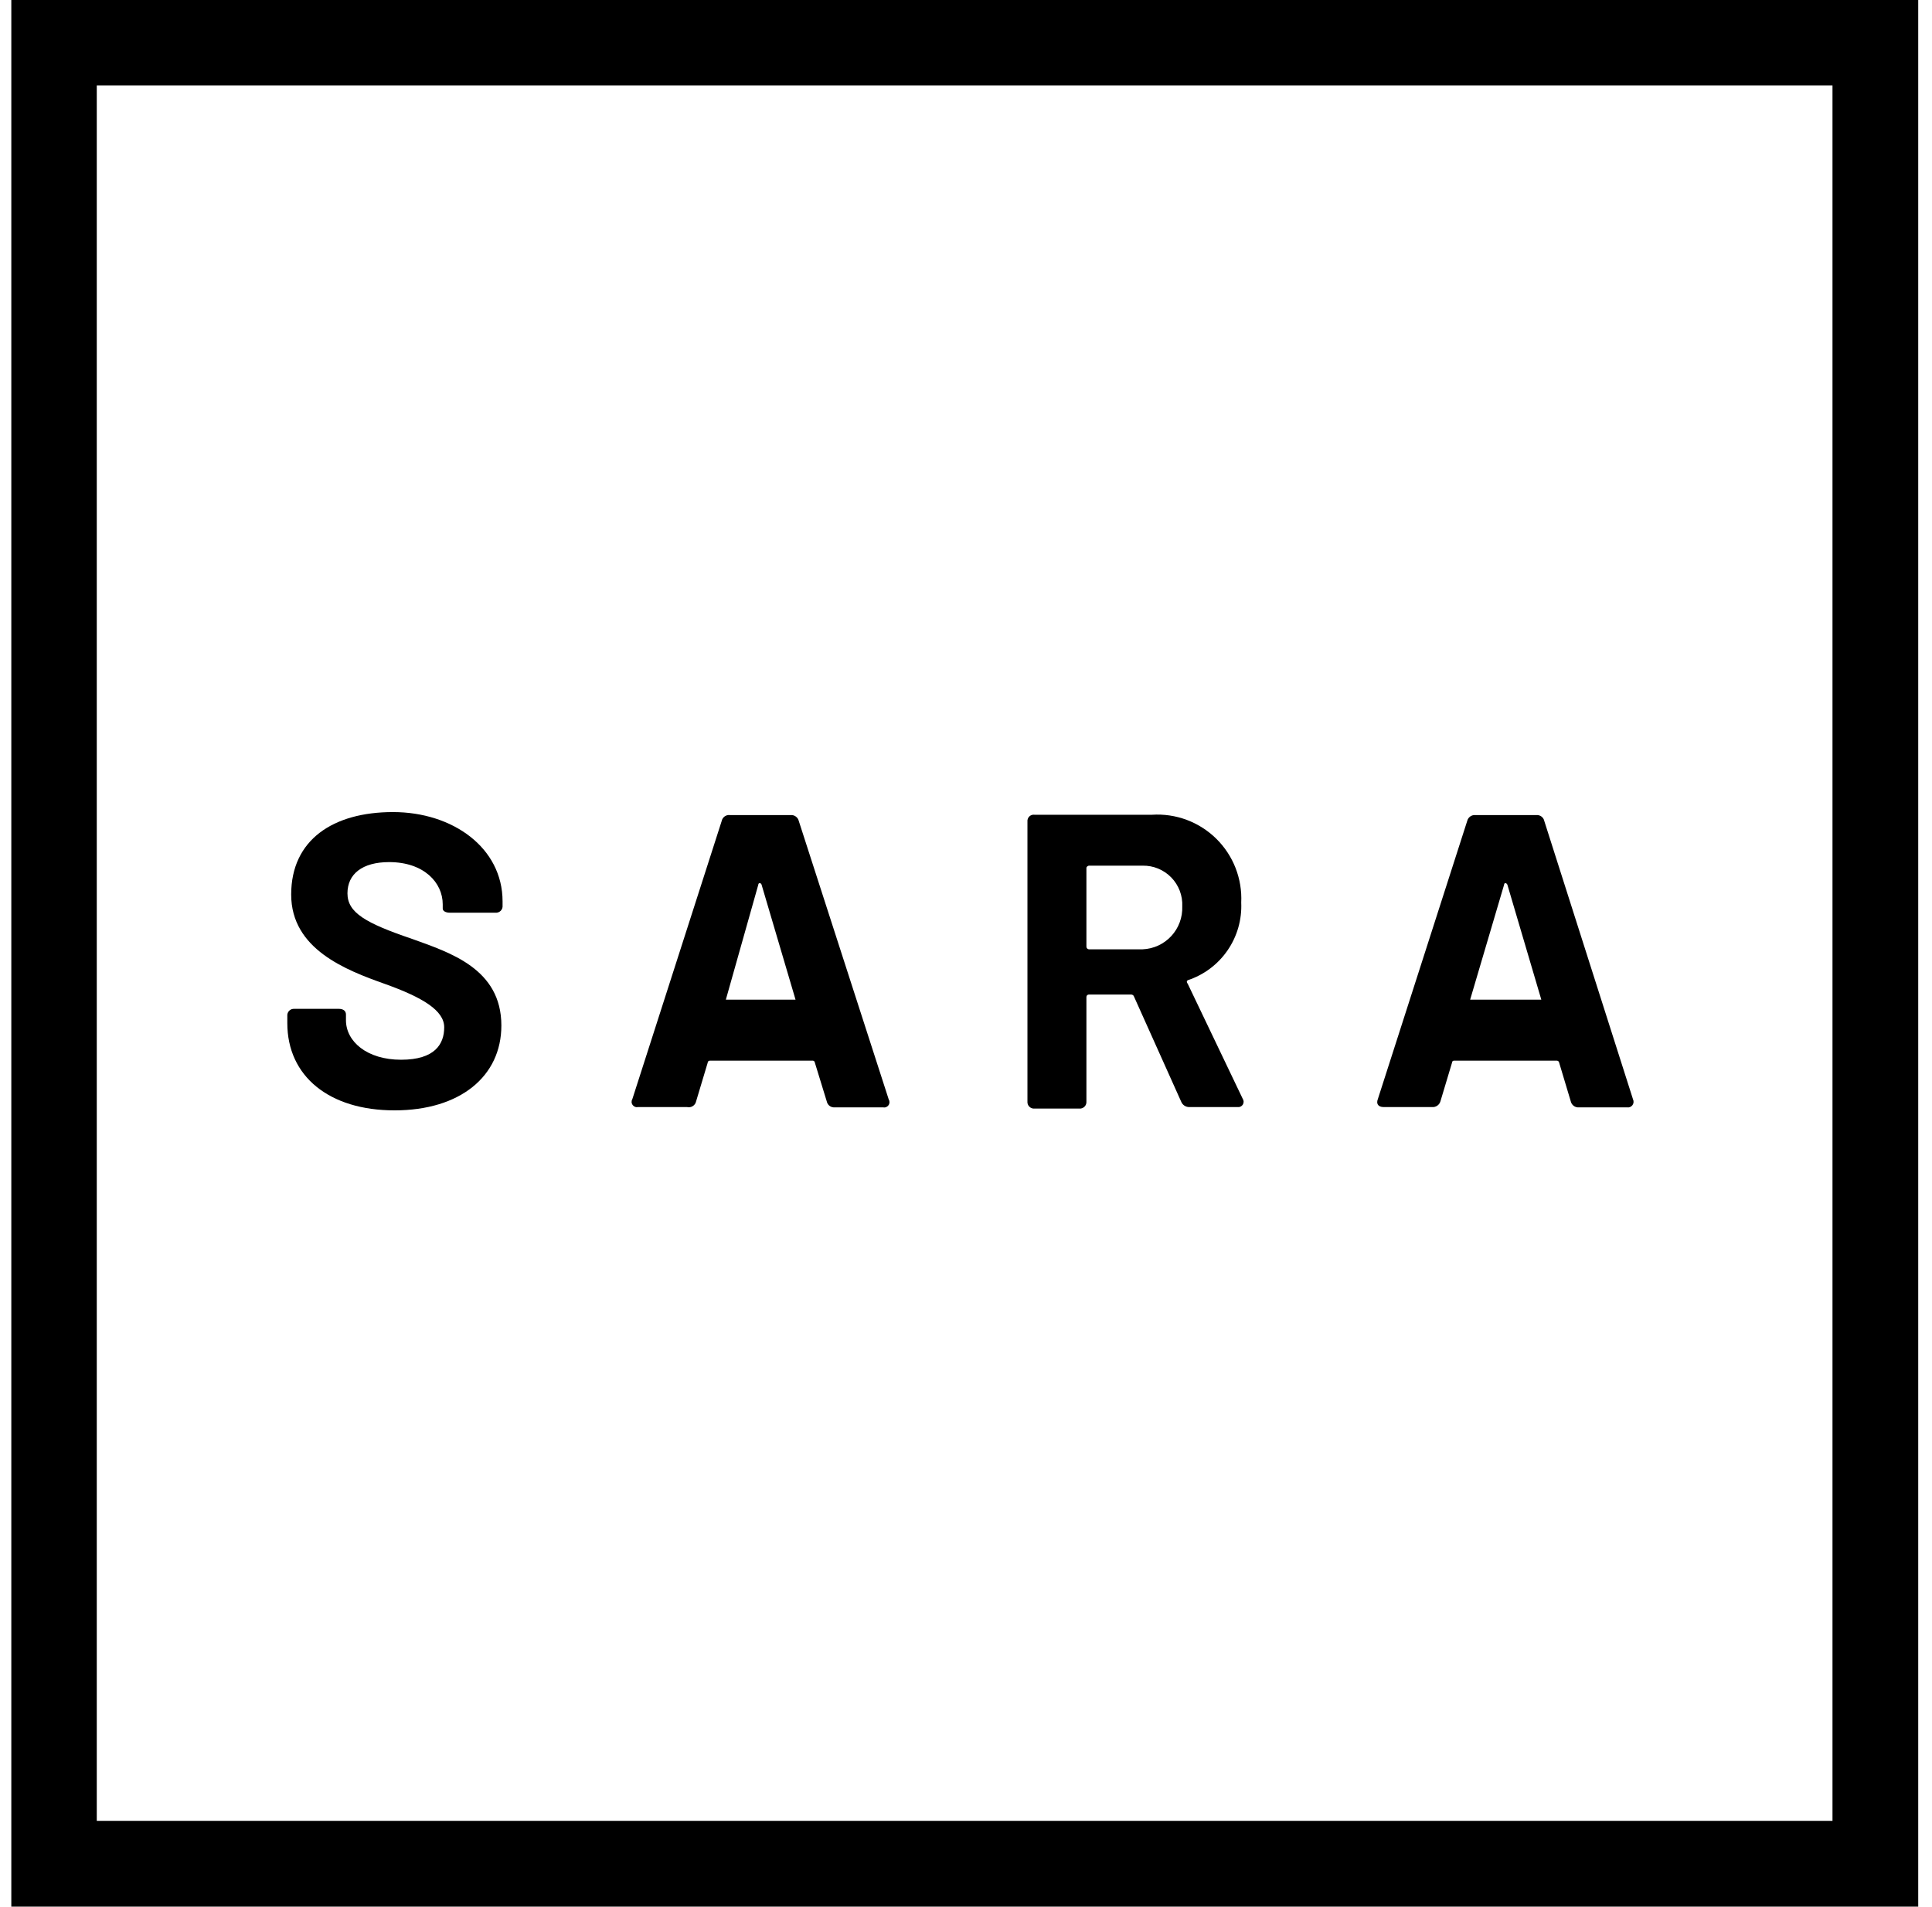 <svg width="77" height="76" viewBox="0 0 77 76" fill="none" xmlns="http://www.w3.org/2000/svg">
<path d="M11.451 40.783V40.498C11.447 40.46 11.452 40.421 11.465 40.385C11.478 40.349 11.499 40.316 11.526 40.289C11.553 40.261 11.586 40.241 11.623 40.227C11.659 40.215 11.697 40.21 11.736 40.213H13.504C13.682 40.213 13.788 40.296 13.788 40.439V40.664C13.788 41.519 14.631 42.242 15.984 42.242C17.336 42.242 17.704 41.614 17.704 40.949C17.704 40.285 16.862 39.763 15.331 39.217C13.8 38.671 11.605 37.84 11.605 35.657C11.605 33.474 13.278 32.37 15.663 32.37C18.048 32.37 20.03 33.794 20.03 35.93V36.096C20.034 36.134 20.029 36.173 20.016 36.209C20.003 36.245 19.982 36.278 19.955 36.306C19.927 36.333 19.894 36.353 19.858 36.367C19.822 36.38 19.783 36.384 19.745 36.381H17.93C17.752 36.381 17.645 36.309 17.645 36.215V36.048C17.645 35.182 16.897 34.364 15.509 34.364C14.441 34.364 13.848 34.838 13.848 35.609C13.848 36.381 14.572 36.796 16.423 37.425C17.93 37.971 19.982 38.611 19.982 40.878C19.982 42.907 18.333 44.26 15.723 44.26C13.112 44.26 11.451 42.895 11.451 40.783Z" fill="black"/>
<path d="M47.072 43.904L45.197 39.727C45.19 39.704 45.176 39.683 45.157 39.669C45.138 39.654 45.114 39.645 45.09 39.644H43.394C43.394 39.644 43.299 39.644 43.299 39.751V43.904C43.302 43.942 43.297 43.98 43.284 44.017C43.271 44.053 43.251 44.086 43.223 44.113C43.196 44.14 43.163 44.161 43.127 44.174C43.091 44.187 43.052 44.192 43.014 44.188H41.234C41.196 44.192 41.157 44.187 41.121 44.174C41.084 44.161 41.052 44.14 41.024 44.113C40.997 44.086 40.976 44.053 40.963 44.017C40.95 43.98 40.946 43.942 40.949 43.904V32.75C40.945 32.712 40.95 32.673 40.963 32.638C40.976 32.602 40.997 32.57 41.025 32.543C41.052 32.517 41.085 32.497 41.121 32.486C41.158 32.474 41.196 32.471 41.234 32.477H45.909C46.379 32.446 46.851 32.515 47.293 32.679C47.734 32.844 48.136 33.099 48.473 33.43C48.809 33.761 49.071 34.158 49.243 34.597C49.414 35.036 49.492 35.506 49.469 35.977C49.5 36.656 49.308 37.326 48.922 37.885C48.537 38.445 47.978 38.862 47.333 39.074C47.323 39.082 47.315 39.092 47.31 39.103C47.304 39.114 47.301 39.127 47.301 39.139C47.301 39.152 47.304 39.164 47.31 39.176C47.315 39.187 47.323 39.197 47.333 39.205L49.528 43.797C49.551 43.831 49.564 43.87 49.565 43.911C49.566 43.952 49.555 43.993 49.534 44.028C49.513 44.063 49.482 44.091 49.445 44.109C49.408 44.127 49.367 44.134 49.326 44.129H47.404C47.332 44.131 47.261 44.11 47.202 44.07C47.142 44.029 47.097 43.971 47.072 43.904ZM43.299 34.601V37.733C43.298 37.76 43.308 37.785 43.326 37.805C43.343 37.825 43.367 37.837 43.394 37.84H45.541C45.977 37.822 46.387 37.632 46.683 37.311C46.978 36.991 47.135 36.567 47.119 36.131C47.129 35.919 47.095 35.708 47.02 35.509C46.945 35.311 46.83 35.13 46.682 34.977C46.534 34.825 46.356 34.705 46.16 34.623C45.964 34.542 45.754 34.502 45.541 34.506H43.394C43.394 34.506 43.299 34.53 43.299 34.601Z" fill="black"/>
<path d="M31.836 32.726C31.819 32.655 31.778 32.592 31.719 32.549C31.661 32.505 31.588 32.484 31.516 32.489H29.083C29.01 32.481 28.936 32.502 28.877 32.546C28.818 32.59 28.777 32.654 28.763 32.726L25.203 43.809C25.181 43.844 25.171 43.885 25.172 43.927C25.173 43.968 25.187 44.009 25.211 44.043C25.235 44.077 25.268 44.103 25.307 44.118C25.346 44.134 25.388 44.137 25.428 44.129H27.386C27.425 44.138 27.464 44.139 27.503 44.132C27.541 44.126 27.578 44.111 27.611 44.09C27.645 44.069 27.673 44.042 27.696 44.01C27.718 43.978 27.734 43.942 27.742 43.904L28.205 42.361C28.205 42.361 28.205 42.278 28.3 42.278H32.394C32.394 42.278 32.465 42.278 32.477 42.361L32.951 43.904C32.966 43.974 33.005 44.036 33.061 44.08C33.118 44.123 33.188 44.145 33.26 44.141H35.194C35.235 44.149 35.277 44.146 35.316 44.13C35.355 44.115 35.388 44.089 35.412 44.055C35.436 44.021 35.449 43.98 35.451 43.939C35.452 43.897 35.441 43.856 35.419 43.821L31.836 32.726ZM30.222 35.265C30.222 35.182 30.329 35.182 30.353 35.265L31.706 39.846H28.929L30.222 35.265Z" fill="black"/>
<path d="M61.548 32.726C61.534 32.656 61.495 32.593 61.438 32.55C61.381 32.506 61.311 32.485 61.239 32.489H58.795C58.722 32.484 58.65 32.505 58.591 32.549C58.533 32.592 58.491 32.655 58.475 32.726L54.915 43.809C54.844 43.987 54.915 44.129 55.152 44.129H57.075C57.147 44.135 57.22 44.116 57.28 44.075C57.341 44.034 57.385 43.974 57.407 43.904L57.87 42.361C57.87 42.361 57.87 42.278 57.953 42.278H62.046C62.07 42.278 62.092 42.286 62.11 42.302C62.127 42.317 62.138 42.338 62.141 42.361L62.604 43.904C62.621 43.975 62.662 44.038 62.721 44.081C62.779 44.125 62.852 44.146 62.924 44.141H64.847C64.887 44.147 64.929 44.142 64.967 44.127C65.004 44.111 65.037 44.085 65.062 44.052C65.086 44.02 65.101 43.98 65.105 43.94C65.109 43.899 65.102 43.858 65.084 43.821L61.548 32.726ZM59.946 35.266C59.946 35.182 60.041 35.182 60.077 35.266L61.429 39.846H58.593L59.946 35.266Z" fill="black"/>
<path d="M0.451 0V76H76.451V0H0.451ZM73.034 72.583H3.857V3.405H73.034V72.583Z" fill="black"/>
</svg>
